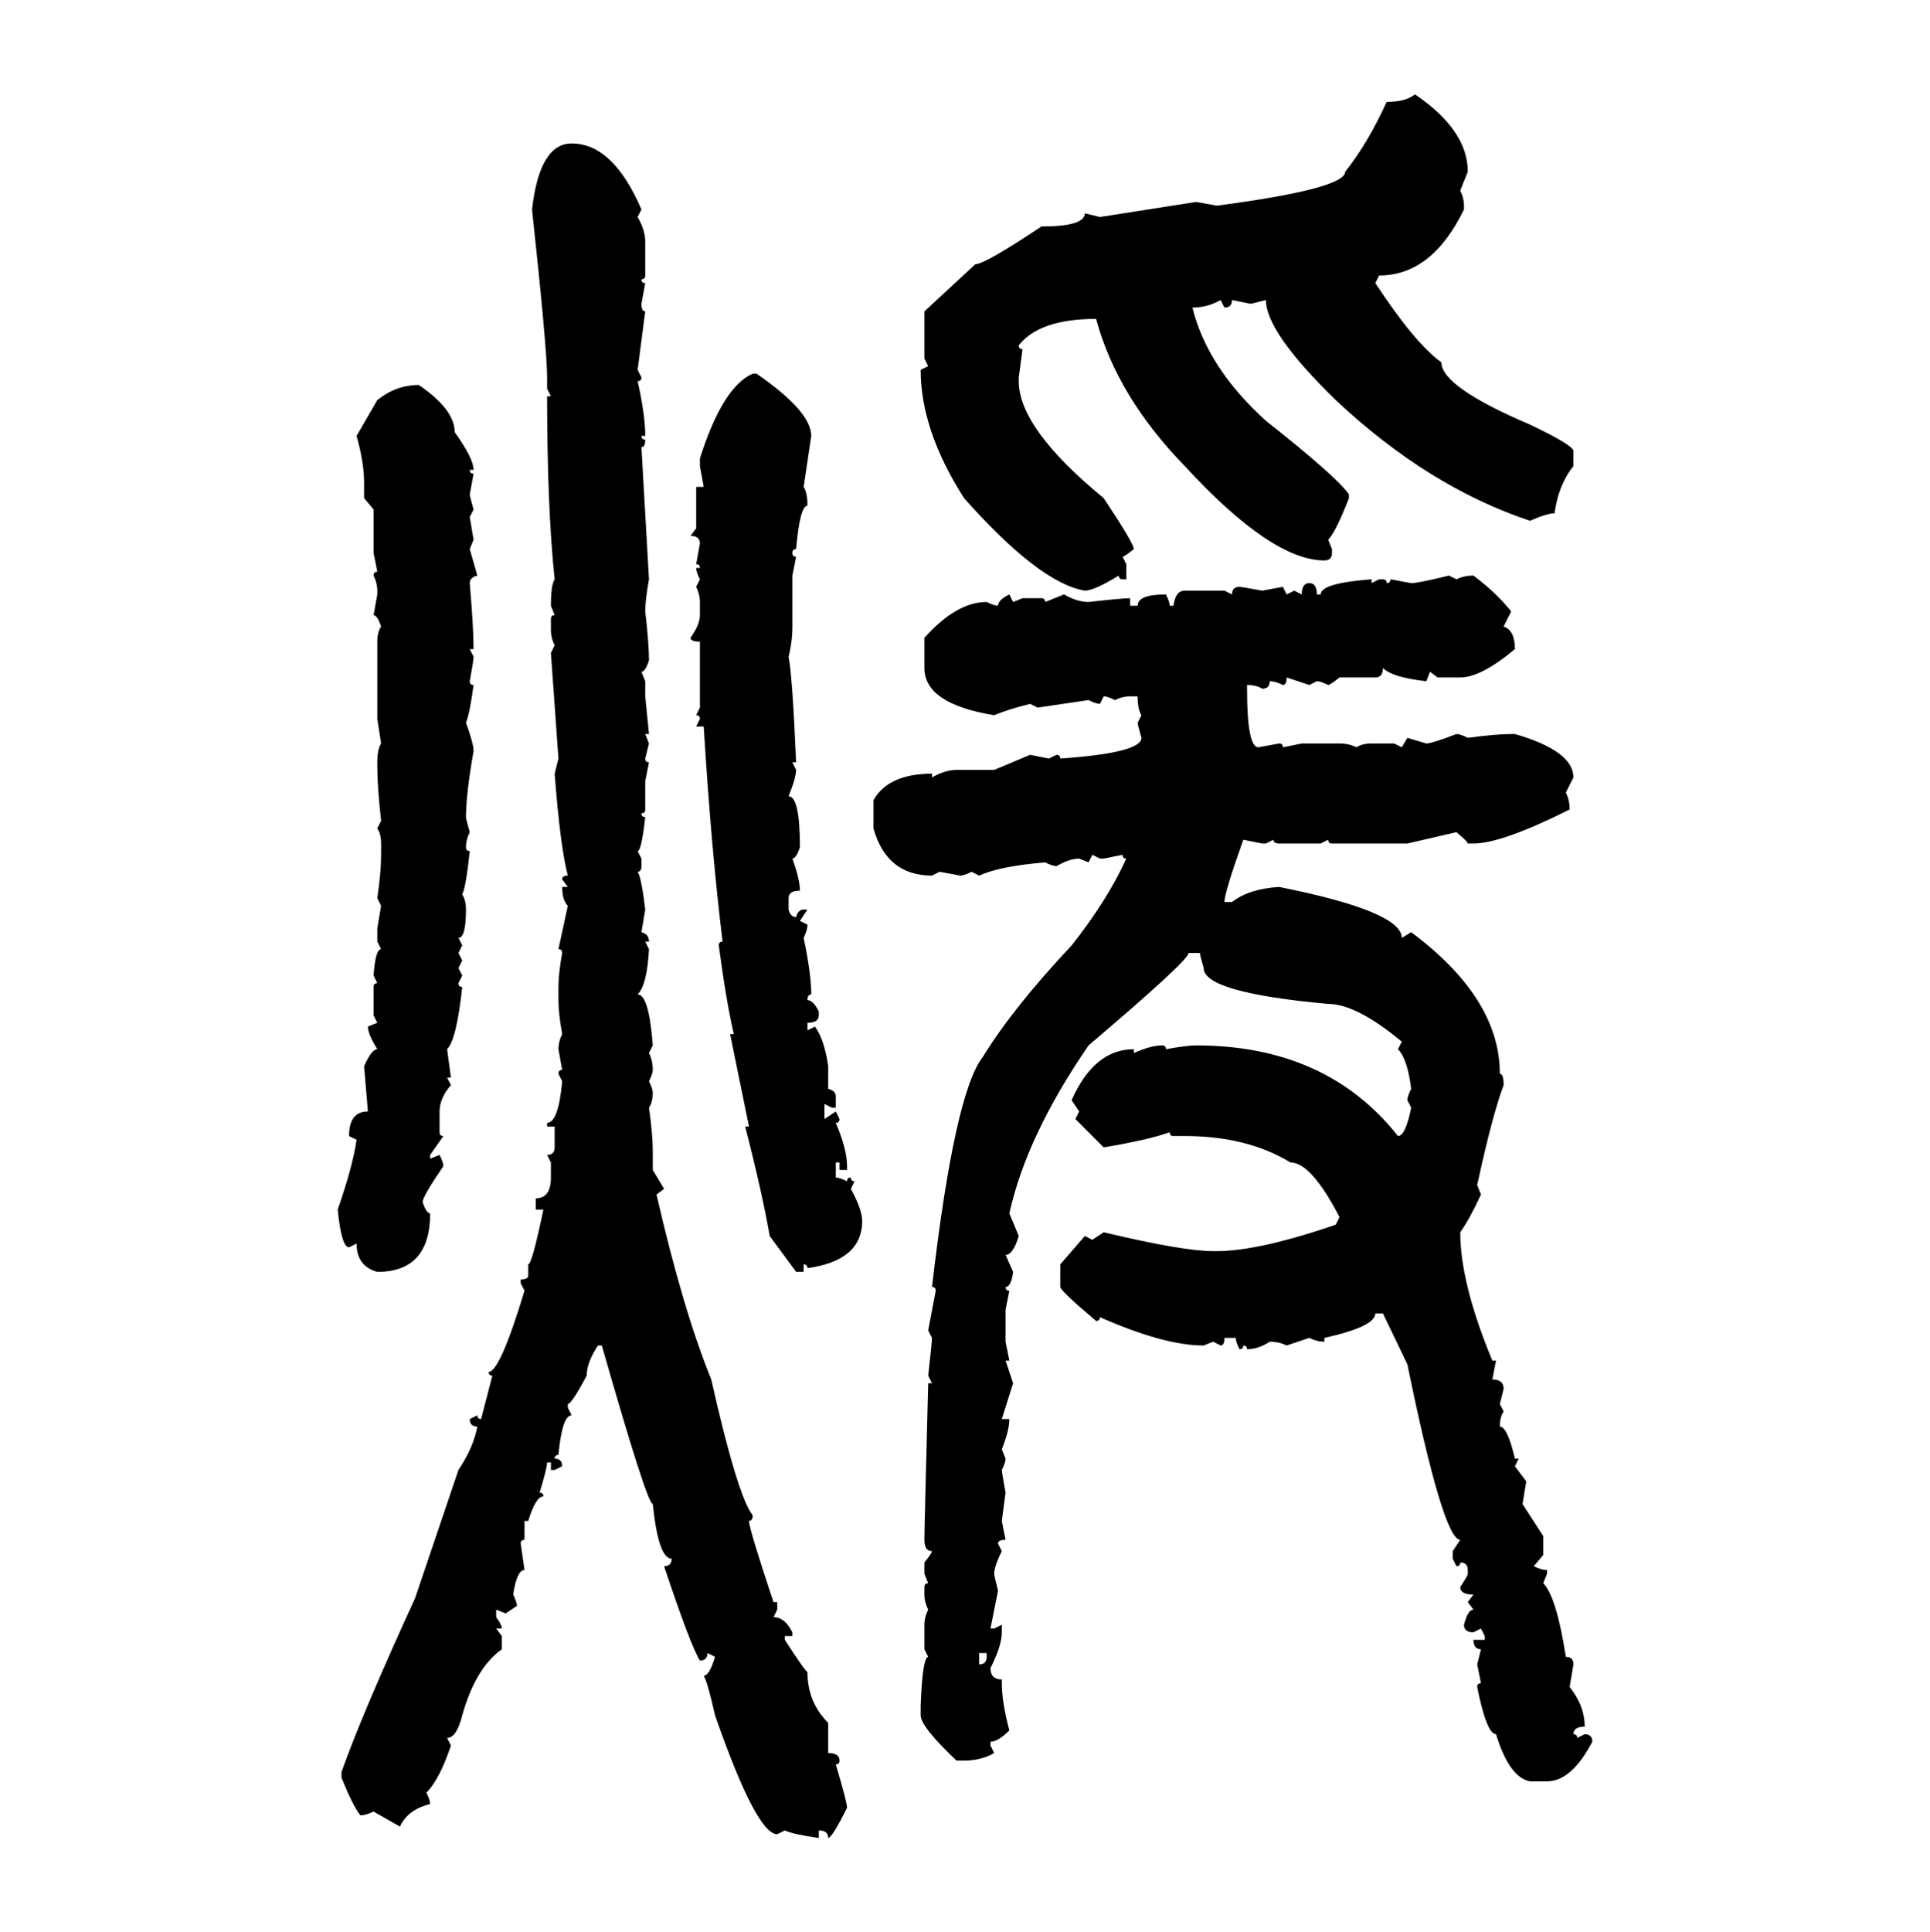 <svg xmlns="http://www.w3.org/2000/svg" xmlns:xlink="http://www.w3.org/1999/xlink" width="299.707" height="300"><path d="M219.73 14.65L219.73 14.65Q227.93 20.21 227.93 26.66L227.93 26.66L226.76 29.59Q227.34 30.76 227.34 31.93L227.34 31.93L227.34 32.52Q222.36 42.77 214.16 42.77L214.16 42.77L213.57 43.95Q219.73 53.32 223.83 56.25L223.83 56.25Q223.83 60.06 237.60 65.92L237.60 65.92Q244.34 69.14 244.34 70.02L244.34 70.02L244.34 72.36Q241.99 75.29 241.41 79.69L241.41 79.69Q240.23 79.69 237.60 80.86L237.60 80.86Q221.78 75.59 207.42 62.11L207.42 62.11Q196.58 51.56 196.58 46.58L196.58 46.58L194.24 47.17L191.31 46.58Q191.31 47.75 190.14 47.75L190.14 47.75L189.55 46.58Q187.50 47.75 185.16 47.75L185.16 47.75Q187.50 57.13 196.58 65.33L196.58 65.33Q207.71 74.12 209.47 76.76L209.47 76.76L209.47 77.34Q207.42 82.62 206.25 83.79L206.25 83.79L206.84 85.25L206.84 85.84Q206.84 87.01 205.66 87.01L205.66 87.01Q197.46 87.01 183.98 72.36L183.98 72.36Q173.44 61.52 170.21 49.51L170.21 49.51Q161.43 49.51 158.20 53.61L158.20 53.61Q158.20 54.20 158.79 54.20L158.79 54.20L158.20 58.59L158.20 59.18Q158.20 66.50 171.39 77.34L171.39 77.34Q176.07 84.38 176.07 85.25L176.07 85.25Q174.61 86.43 174.32 86.43L174.32 86.43L174.90 87.60L174.90 89.94L174.32 89.94Q173.73 89.94 173.73 89.36L173.73 89.36Q169.92 91.70 168.46 91.70L168.46 91.70Q161.43 90.53 149.71 77.34L149.71 77.34Q142.97 66.80 142.97 57.42L142.97 57.42L144.14 56.84L143.55 55.66L143.55 48.34L151.46 41.02Q152.93 41.02 161.72 35.16L161.72 35.16Q168.46 35.16 168.46 33.11L168.46 33.11L170.80 33.69L185.74 31.35L188.96 31.93Q208.89 29.30 208.89 26.66L208.89 26.66Q212.40 22.27 215.33 15.82L215.33 15.82Q218.26 15.82 219.73 14.65ZM88.77 22.27L88.77 22.27Q95.21 22.27 99.61 32.52L99.61 32.52L99.02 33.69Q100.20 35.74 100.20 37.50L100.20 37.50L100.20 42.77Q100.20 43.36 99.61 43.36L99.61 43.36Q99.61 43.95 100.20 43.95L100.20 43.95L99.61 47.17Q99.61 48.34 100.20 48.34L100.20 48.34L99.02 57.42L99.61 58.59Q99.61 59.18 99.02 59.18L99.02 59.18Q100.20 64.45 100.20 67.68L100.20 67.68L99.61 67.68Q99.61 68.26 100.20 68.26L100.20 68.26Q100.20 69.43 99.61 69.43L99.61 69.43L100.78 89.94Q100.20 93.16 100.20 94.92L100.20 94.92Q100.78 99.90 100.78 102.54L100.78 102.54Q100.20 104.30 99.61 104.30L99.61 104.30L100.20 105.76L100.20 108.11L100.78 113.96L100.20 113.96L100.78 115.43L100.20 117.77Q100.20 118.36 100.78 118.36L100.78 118.36L100.20 121.29L100.20 125.68Q100.20 126.27 99.61 126.27L99.61 126.27Q99.61 126.86 100.20 126.86L100.20 126.86Q99.61 132.13 99.02 132.13L99.02 132.13L99.61 133.30L99.61 134.47Q99.61 135.35 99.02 135.35L99.02 135.35Q99.61 136.23 100.20 141.21L100.20 141.21L99.61 144.73Q100.78 145.02 100.78 146.19L100.78 146.19L100.20 146.19L100.78 147.36Q100.49 152.93 99.02 154.39L99.02 154.39Q100.78 154.39 101.37 162.30L101.37 162.30L100.78 163.48Q101.37 164.65 101.37 166.11L101.37 166.11Q101.37 166.70 100.78 167.87L100.78 167.87Q101.37 169.04 101.37 169.63L101.37 169.63Q101.37 171.09 100.78 171.97L100.78 171.97Q101.37 176.07 101.37 178.71L101.37 178.71L101.37 181.64L103.13 184.57L101.95 185.45Q106.05 203.32 110.45 214.16L110.45 214.16Q114.55 232.32 116.89 235.25L116.89 235.25Q116.89 236.13 116.31 236.13L116.31 236.13Q116.31 237.30 120.12 248.73L120.12 248.73L120.70 248.73L120.70 249.90L120.12 251.07Q121.88 251.07 123.05 253.42L123.05 253.42L123.05 254.00L121.88 254.00L121.88 254.59Q125.10 259.57 125.39 259.57L125.39 259.57Q125.39 264.26 128.61 267.48L128.61 267.48L128.61 272.17Q130.37 272.17 130.37 273.34L130.37 273.34Q130.37 273.93 129.79 273.93L129.79 273.93Q131.54 279.79 131.54 280.66L131.54 280.66Q129.20 285.35 128.61 285.35L128.61 285.35Q128.61 284.18 127.15 284.18L127.15 284.18L127.15 285.35Q123.05 284.77 121.88 284.18L121.88 284.18L120.70 284.77Q117.48 284.77 111.04 266.31L111.04 266.31Q109.86 261.04 109.28 260.16L109.28 260.16Q110.16 260.16 111.04 257.23L111.04 257.23L109.86 256.64Q109.86 257.81 108.69 257.81L108.69 257.81Q107.23 255.47 103.13 243.16L103.13 243.16Q104.30 243.16 104.30 241.99L104.30 241.99Q102.25 241.99 101.37 233.50L101.37 233.50Q100.49 233.50 93.46 208.89L93.46 208.89L92.87 208.89Q91.11 211.52 91.11 213.57L91.11 213.57Q88.77 217.97 88.18 217.97L88.18 217.97L88.18 218.55L88.77 219.73Q87.30 219.73 86.72 225.88L86.72 225.88Q86.13 225.88 86.13 226.46L86.13 226.46Q87.30 226.46 87.30 227.64L87.30 227.64L86.13 228.22L85.55 228.22L85.55 227.05L84.96 227.05Q84.96 227.93 83.79 231.74L83.79 231.74Q84.38 231.74 84.38 232.32L84.38 232.32Q83.20 232.32 82.03 236.13L82.03 236.13L81.45 236.13L81.45 239.06Q80.86 239.06 80.86 239.65L80.86 239.65L81.45 243.75Q80.27 243.75 79.69 247.56L79.69 247.56Q80.27 248.73 80.27 249.32L80.27 249.32L78.52 250.49L77.05 249.90L77.05 251.07Q77.93 252.25 77.93 252.83L77.93 252.83L77.05 252.83L77.93 254.00L77.93 256.05Q73.83 258.98 71.78 266.31L71.78 266.31Q70.90 269.82 69.43 269.82L69.43 269.82L70.02 271.00Q68.26 276.27 66.21 278.32L66.21 278.32Q66.80 279.49 66.80 280.08L66.80 280.08Q63.28 280.96 62.11 283.59L62.11 283.59L58.01 281.25Q56.84 281.84 55.96 281.84L55.96 281.84Q54.79 280.37 53.03 275.98L53.03 275.98L53.03 275.10Q56.25 266.02 64.45 248.14L64.45 248.14L71.19 228.22Q73.54 224.71 74.12 221.48L74.12 221.48Q72.95 221.48 72.95 220.31L72.95 220.31L74.12 219.73Q74.12 220.31 74.71 220.31L74.71 220.31L76.46 213.57Q75.88 213.57 75.88 212.99L75.88 212.99Q77.64 212.99 81.45 200.39L81.45 200.39L80.86 199.22L80.86 198.63Q82.03 198.63 82.03 198.05L82.03 198.05L82.03 196.29Q82.62 196.29 84.38 187.79L84.38 187.79L83.20 187.79L83.20 186.04Q85.55 186.04 85.55 182.81L85.55 182.81L85.55 180.47L84.96 179.30Q86.13 179.30 86.13 178.13L86.13 178.13L86.13 174.90L84.96 174.90L84.96 174.32Q86.72 174.32 87.30 167.87L87.30 167.87L86.72 166.70Q86.72 166.11 87.30 166.11L87.30 166.11L86.72 162.89Q86.72 161.72 87.30 160.55L87.30 160.55Q86.72 157.32 86.72 155.27L86.72 155.27L86.72 153.22Q86.72 151.17 87.30 147.95L87.30 147.95Q87.30 147.36 86.72 147.36L86.72 147.36L88.18 140.63Q87.30 139.75 87.30 137.70L87.30 137.70L88.18 137.70L87.30 136.52Q87.30 135.94 88.18 135.94L88.18 135.94Q87.01 131.54 86.13 120.12L86.13 120.12L86.72 117.77L85.55 101.37L86.13 100.20Q85.55 99.02 85.55 97.85L85.55 97.85L85.55 96.09Q85.55 95.51 86.13 95.51L86.13 95.51L85.55 94.04Q85.55 90.82 86.13 89.94L86.13 89.94Q84.96 78.81 84.96 61.52L84.96 61.52L85.55 61.52L84.96 60.35L84.96 58.59Q84.96 54.20 82.62 32.52L82.62 32.52Q83.79 22.27 88.77 22.27ZM116.89 58.01L117.48 58.01Q125.98 63.87 125.98 67.68L125.98 67.68L124.80 75.59Q125.39 76.46 125.39 78.52L125.39 78.52Q124.22 78.52 123.63 85.25L123.63 85.25Q123.05 85.25 123.05 85.84L123.05 85.84Q123.05 86.43 123.63 86.43L123.63 86.43L123.05 89.36L123.05 97.27Q123.05 99.61 122.46 101.95L122.46 101.95Q123.05 104.88 123.63 118.36L123.63 118.36L123.05 118.36L123.63 119.53Q123.63 120.70 122.46 123.63L122.46 123.63Q124.22 123.63 124.22 131.54L124.22 131.54Q123.63 133.30 123.05 133.30L123.05 133.30Q124.22 136.52 124.22 138.28L124.22 138.28Q122.46 138.28 122.46 139.45L122.46 139.45L122.46 141.21Q122.75 142.38 123.63 142.38L123.63 142.38Q123.93 141.21 124.80 141.21L124.80 141.21L125.39 141.21L124.22 142.97L125.39 143.55Q125.39 144.43 124.80 145.61L124.80 145.61Q125.98 151.17 125.98 154.39L125.98 154.39Q125.39 154.39 125.39 155.27L125.39 155.27Q126.27 155.27 127.15 157.03L127.15 157.03L127.15 157.62Q127.15 158.79 125.39 158.79L125.39 158.79L125.39 159.96L126.56 159.38Q128.03 161.43 128.61 165.53L128.61 165.53L128.61 169.04Q129.79 169.34 129.79 170.21L129.79 170.21L129.79 171.97L129.20 171.97L128.03 171.39L128.03 173.73L129.79 172.56L130.37 173.73Q130.37 174.32 129.79 174.32L129.79 174.32Q131.54 178.42 131.54 181.05L131.54 181.05L131.54 181.64L130.37 181.64L130.37 180.47L129.79 180.47L129.79 182.81Q130.37 182.81 131.54 183.40L131.54 183.40Q131.54 182.81 132.13 182.81L132.13 182.81Q132.13 183.40 132.71 183.40L132.71 183.40L132.13 184.57Q133.89 187.79 133.89 189.55L133.89 189.55Q133.89 195.70 125.39 196.88L125.39 196.88Q125.39 196.29 124.80 196.29L124.80 196.29L124.80 197.46L123.63 197.46L119.53 191.89Q118.36 185.16 115.72 174.90L115.72 174.90L116.31 174.90L113.38 160.55L113.96 160.55Q112.79 155.57 111.62 146.78L111.62 146.78Q111.62 146.19 112.21 146.19L112.21 146.19Q110.45 131.84 109.28 112.79L109.28 112.79L108.11 112.79L108.69 111.62Q108.69 111.04 108.11 111.04L108.11 111.04L108.69 109.86L108.69 99.61Q107.23 99.61 107.23 99.02L107.23 99.02Q108.69 96.97 108.69 95.51L108.69 95.51L108.69 93.46Q108.69 92.29 108.11 91.11L108.11 91.11L108.69 89.94Q108.11 88.77 108.11 88.18L108.11 88.18L108.69 88.18Q108.69 87.60 108.11 87.60L108.11 87.60L108.69 84.38Q108.69 83.20 107.23 83.20L107.23 83.20L108.11 82.03L108.11 75.59L109.28 75.59L108.69 72.36L108.69 71.19Q112.21 60.06 116.89 58.01L116.89 58.01ZM65.04 59.77L65.04 59.77Q70.61 63.57 70.61 67.09L70.61 67.09Q73.54 71.19 73.54 72.95L73.54 72.95L72.95 72.95Q72.95 73.54 73.54 73.54L73.54 73.54L72.95 76.76Q72.95 77.05 73.54 79.10L73.54 79.10L72.95 80.27L73.54 83.79L72.95 85.25L74.12 89.36Q72.95 89.65 72.95 90.53L72.95 90.53Q73.54 97.56 73.54 100.78L73.54 100.78L72.95 100.78L73.54 101.95Q73.54 102.54 72.95 105.76L72.95 105.76Q72.95 106.35 73.54 106.35L73.54 106.35Q72.95 110.74 72.36 112.21L72.36 112.21Q73.54 115.43 73.54 116.60L73.54 116.60Q72.36 123.34 72.36 126.86L72.36 126.86Q72.36 127.15 72.95 129.20L72.95 129.20Q72.36 130.37 72.36 131.54L72.36 131.54Q72.36 132.13 72.95 132.13L72.95 132.13Q72.36 137.70 71.78 138.87L71.78 138.87Q72.36 139.75 72.36 141.21L72.36 141.21Q72.36 145.61 71.19 145.61L71.19 145.61L71.78 146.78L71.19 147.95L71.78 149.12L71.19 150.29L71.78 151.46L71.19 152.64Q71.19 153.22 71.78 153.22L71.78 153.22Q70.90 161.43 69.43 162.89L69.43 162.89L70.02 167.29L69.43 167.29L70.02 168.46Q68.26 170.51 68.26 172.56L68.26 172.56L68.26 175.78Q68.26 176.37 68.85 176.37L68.85 176.37L66.80 179.30L66.80 179.88L68.26 179.30Q68.85 180.47 68.85 181.05L68.85 181.05Q65.63 185.74 65.63 186.62L65.63 186.62Q66.21 188.38 66.80 188.38L66.80 188.38Q66.80 197.46 58.59 197.46L58.59 197.46Q55.37 196.58 55.37 193.07L55.37 193.07L54.20 193.65Q53.03 193.65 52.44 187.79L52.44 187.79Q54.79 181.05 55.37 176.95L55.37 176.95L54.20 176.37Q54.20 172.56 57.13 172.56L57.13 172.56L56.54 165.53Q57.71 162.89 58.59 162.89L58.59 162.89Q57.13 160.55 57.13 159.38L57.13 159.38L58.59 158.79L58.01 157.62L58.01 153.22Q58.01 152.64 58.59 152.64L58.59 152.64L58.01 151.46Q58.30 147.36 59.18 147.36L59.18 147.36L58.59 146.19L58.59 144.14L59.18 140.63L58.59 139.45Q59.18 135.35 59.18 132.71L59.18 132.71L59.18 130.96Q59.18 129.49 58.59 128.61L58.59 128.61L59.18 127.44Q58.59 122.17 58.59 118.95L58.59 118.95L58.59 118.36Q58.59 116.31 59.18 115.43L59.18 115.43L58.59 111.62L58.59 99.61Q58.59 98.14 59.18 97.27L59.18 97.27Q58.59 95.51 58.01 95.51L58.01 95.51L58.59 92.29L58.59 91.70Q58.59 90.53 58.01 89.36L58.01 89.36Q58.01 88.77 58.59 88.77L58.59 88.77L58.01 85.84L58.01 79.10L56.54 77.34L56.54 75Q56.54 71.78 55.37 67.68L55.37 67.68L58.59 62.11Q61.52 59.77 65.04 59.77ZM225 89.36L225 89.36L226.17 89.94Q227.34 89.36 228.81 89.36L228.81 89.36Q232.32 91.99 234.67 94.92L234.67 94.92L233.50 97.27Q235.25 97.85 235.25 100.78L235.25 100.78Q229.98 105.18 226.76 105.18L226.76 105.18L223.24 105.18L222.07 104.30L221.48 105.76Q216.21 105.18 214.75 103.71L214.75 103.71Q214.75 105.18 213.57 105.18L213.57 105.18L208.01 105.18Q206.54 106.35 206.25 106.35L206.25 106.35Q205.08 105.76 204.49 105.76L204.49 105.76L203.32 106.35L199.80 105.18Q199.80 106.35 199.22 106.35L199.22 106.35Q198.05 105.76 197.17 105.76L197.17 105.76Q197.17 106.93 196.00 106.93L196.00 106.93Q195.12 106.35 193.65 106.35L193.65 106.35L193.65 106.93Q193.65 116.02 195.41 116.02L195.41 116.02L198.63 115.43Q199.22 115.43 199.22 116.02L199.22 116.02L202.15 115.43L208.01 115.43Q209.47 115.43 210.64 116.02L210.64 116.02Q211.52 115.43 212.99 115.43L212.99 115.43L216.50 115.43L217.68 116.02L218.55 114.55L221.48 115.43Q222.36 115.43 226.17 113.96L226.17 113.96Q226.76 113.96 227.93 114.55L227.93 114.55Q232.32 113.96 234.67 113.96L234.67 113.96L235.25 113.96Q244.34 116.60 244.34 120.70L244.34 120.70L243.16 123.05Q243.75 124.22 243.75 125.68L243.75 125.68Q233.20 130.96 228.81 130.96L228.81 130.96L227.93 130.96Q227.93 130.66 226.17 129.20L226.17 129.20L218.55 130.96L206.84 130.96Q206.25 130.96 206.25 130.37L206.25 130.37L205.08 130.96L198.63 130.96Q197.75 130.96 197.75 130.37L197.75 130.37L196.58 130.96L196.00 130.96L193.07 130.37Q190.14 138.57 190.14 140.04L190.14 140.04L191.31 140.04Q193.95 137.99 198.63 137.70L198.63 137.70Q217.68 141.50 217.68 145.61L217.68 145.61L219.14 144.73Q232.91 154.98 232.91 166.70L232.91 166.70Q233.50 166.70 233.50 168.46L233.50 168.46Q231.74 173.14 229.39 183.98L229.39 183.98L229.98 185.45Q228.22 189.26 226.76 191.31L226.76 191.31Q226.76 199.22 231.74 211.23L231.74 211.23L232.32 211.23L231.74 214.16Q233.50 214.16 233.50 215.63L233.50 215.63L232.91 217.97L233.50 219.14Q232.91 220.02 232.91 221.48L232.91 221.48Q234.08 221.48 235.25 226.46L235.25 226.46L235.84 226.46L235.25 227.64L237.01 229.98L236.43 233.50L239.65 238.48L239.65 241.41L238.18 243.16Q239.36 243.75 240.23 243.75L240.23 243.75L240.23 244.34L239.65 245.80Q241.70 247.85 243.16 257.23L243.16 257.23Q244.34 257.23 244.34 258.40L244.34 258.40L243.75 261.91Q246.09 264.84 246.09 268.07L246.09 268.07Q244.34 268.07 244.34 269.24L244.34 269.24Q244.92 269.24 244.92 269.82L244.92 269.82L246.09 269.24Q247.27 269.24 247.27 270.41L247.27 270.41Q244.04 276.56 240.23 276.56L240.23 276.56L237.60 276.56Q234.38 275.98 232.32 269.24L232.32 269.24Q230.86 269.24 229.39 261.91L229.39 261.91Q229.39 261.33 229.98 261.33L229.98 261.33L229.39 258.40L229.98 256.05Q228.81 256.05 228.81 254.59L228.81 254.59L230.57 254.59L230.57 254.00L229.98 252.83L228.81 253.42Q227.34 253.42 227.34 252.25L227.34 252.25Q227.93 249.90 228.81 249.90L228.81 249.90L227.93 248.73L228.81 247.56Q226.76 247.56 226.76 246.39L226.76 246.39Q227.93 244.63 227.93 244.34L227.93 244.34L227.93 243.75Q227.93 242.58 226.76 242.58L226.76 242.58Q226.76 243.16 226.17 243.16L226.17 243.16L225.59 241.99L225.59 240.82L226.76 239.06Q224.12 239.06 218.55 211.82L218.55 211.82L214.75 203.91L213.57 203.91Q213.57 205.96 205.66 207.71L205.66 207.71L205.66 208.30Q204.49 208.30 203.32 207.71L203.32 207.71L199.80 208.89Q198.63 208.30 197.17 208.30L197.17 208.30Q195.41 209.47 193.65 209.47L193.65 209.47Q193.65 208.89 193.07 208.89L193.07 208.89Q193.07 209.47 192.48 209.47L192.48 209.47Q191.89 208.30 191.89 207.71L191.89 207.71L190.14 207.71Q190.14 208.89 189.55 208.89L189.55 208.89L188.38 208.30L186.91 208.89Q180.76 208.89 170.80 204.49L170.80 204.49Q170.80 205.08 170.21 205.08L170.21 205.08Q164.65 200.39 164.65 199.80L164.65 199.80L164.65 196.29L168.46 191.89L169.63 192.48L171.39 191.31Q183.69 194.24 188.38 194.24L188.38 194.24L188.96 194.24Q195.41 194.24 207.42 190.14L207.42 190.14L208.01 188.96Q203.61 180.47 200.39 180.47L200.39 180.47Q193.65 176.37 183.98 176.37L183.98 176.37L182.23 176.37Q181.64 176.37 181.64 175.78L181.64 175.78Q178.42 176.95 171.39 178.13L171.39 178.13L166.99 173.73L167.58 172.56L166.41 170.80Q169.92 162.89 176.07 162.89L176.07 162.89L176.07 163.48Q178.71 162.30 180.47 162.30L180.47 162.30Q181.05 162.30 181.05 162.89L181.05 162.89Q184.28 162.30 185.74 162.30L185.74 162.30Q205.96 162.30 217.09 176.37L217.09 176.37Q218.26 176.37 219.14 171.97L219.14 171.97L218.55 170.80Q218.55 170.21 219.14 169.04L219.14 169.04Q218.55 164.36 217.09 162.89L217.09 162.89L217.68 161.72Q210.64 155.86 206.25 155.86L206.25 155.86Q186.91 154.10 186.91 150.29L186.91 150.29Q186.33 148.24 186.33 147.95L186.33 147.95L184.57 147.95Q184.57 149.12 169.04 162.30L169.04 162.30Q159.38 176.37 156.74 188.38L156.74 188.38L158.20 191.89Q157.32 194.82 156.15 194.82L156.15 194.82L157.32 197.46Q157.03 199.80 156.15 199.80L156.15 199.80Q156.15 200.39 156.74 200.39L156.74 200.39L156.15 203.32L156.15 208.30L156.74 211.23L156.15 211.23L157.32 214.75L155.57 220.31L156.74 220.31Q156.74 222.07 155.57 225L155.57 225L156.15 226.46Q156.15 227.05 155.57 228.22L155.57 228.22Q155.57 228.52 156.15 231.74L156.15 231.74L155.57 236.13L156.15 239.06Q154.98 239.06 154.98 239.65L154.98 239.65L155.57 240.82Q154.39 243.16 154.39 244.34L154.39 244.34Q154.39 244.63 154.98 246.97L154.98 246.97L153.81 252.83L154.39 252.83L155.57 252.25L155.57 253.42Q155.57 255.47 153.81 258.98L153.81 258.98Q153.81 260.74 155.57 260.74L155.57 260.74L155.57 261.33Q155.57 264.26 156.74 268.65L156.74 268.65Q154.98 270.41 153.81 270.41L153.81 270.41L153.81 271.00L154.39 272.17Q152.34 273.34 149.71 273.34L149.71 273.34L148.54 273.34Q142.97 268.07 142.97 266.31L142.97 266.31L142.97 264.84Q143.26 257.23 144.14 257.23L144.14 257.23L143.55 256.05L143.55 252.25Q143.55 251.07 144.14 249.90L144.14 249.90Q143.55 248.73 143.55 247.56L143.55 247.56L143.55 246.39Q143.55 245.80 144.14 245.80L144.14 245.80L143.55 244.34L143.55 242.58Q144.73 241.11 144.73 240.82L144.73 240.82Q143.55 240.82 143.55 239.06L143.55 239.06Q143.55 237.30 144.14 214.75L144.14 214.75L144.73 214.75L144.14 213.57Q144.73 208.30 144.73 207.71L144.73 207.71L144.14 206.54L145.31 200.39Q145.31 199.80 144.73 199.80L144.73 199.80Q148.24 169.63 152.64 164.06L152.64 164.06Q157.32 156.45 166.41 146.78L166.41 146.78Q171.97 139.75 174.90 133.30L174.90 133.30Q174.32 133.30 174.32 132.71L174.32 132.71L171.39 133.30L170.80 133.30L169.63 132.71L169.04 133.89L167.58 133.30Q166.11 133.30 164.06 134.47L164.06 134.47Q163.48 134.47 162.30 133.89L162.30 133.89Q155.27 134.47 152.05 135.94L152.05 135.94L150.88 135.35Q149.71 135.94 149.12 135.94L149.12 135.94L145.90 135.35L144.73 135.94Q137.70 135.94 135.64 128.61L135.64 128.61L135.64 124.22Q137.99 120.12 144.73 120.12L144.73 120.12L144.73 120.70Q146.78 119.53 148.54 119.53L148.54 119.53L154.39 119.53L159.96 117.19L162.89 117.77L164.06 117.19Q164.65 117.19 164.65 117.77L164.65 117.77Q177.25 116.89 177.25 114.55L177.25 114.55Q176.66 112.50 176.66 112.21L176.66 112.21L177.25 111.04Q176.66 110.16 176.66 108.11L176.66 108.11L175.49 108.11Q174.32 108.11 173.14 108.69L173.14 108.69Q171.97 108.11 171.39 108.11L171.39 108.11L170.80 109.28Q170.21 109.28 169.04 108.69L169.04 108.69L161.13 109.86L159.96 109.28Q156.45 110.16 154.39 111.04L154.39 111.04Q143.55 109.28 143.55 103.71L143.55 103.71L143.55 99.02Q148.54 93.46 153.22 93.46L153.22 93.46Q154.39 94.04 154.98 94.04L154.98 94.04Q154.98 93.16 156.74 92.29L156.74 92.29L157.32 93.46L158.79 92.87L161.72 92.87Q162.30 92.87 162.30 93.46L162.30 93.46L165.23 92.29Q167.29 93.46 169.04 93.46L169.04 93.46Q174.32 92.87 175.49 92.87L175.49 92.87L175.49 94.04L176.66 94.04Q176.66 92.29 181.05 92.29L181.05 92.29Q181.64 93.46 181.64 94.04L181.64 94.04L182.23 94.04Q182.52 91.70 183.98 91.70L183.98 91.70L190.14 91.70L191.31 92.29Q191.31 91.11 192.48 91.11L192.48 91.11Q192.77 91.11 196.00 91.70L196.00 91.70L199.22 91.11L199.80 92.29L200.98 91.70L202.15 92.29Q202.15 90.53 203.32 90.53L203.32 90.53Q204.49 90.53 204.49 92.29L204.49 92.29L205.08 92.29Q205.08 90.53 212.99 89.94L212.99 89.94L212.99 90.53L214.16 89.94L214.75 89.94Q215.33 89.94 215.33 90.53L215.33 90.53Q215.92 90.53 215.92 89.94L215.92 89.94L219.14 90.53Q220.31 90.53 225 89.36ZM153.22 256.64L152.05 256.64L152.05 258.40Q153.22 258.40 153.22 257.23L153.22 257.23L153.22 256.64Z"/></svg>